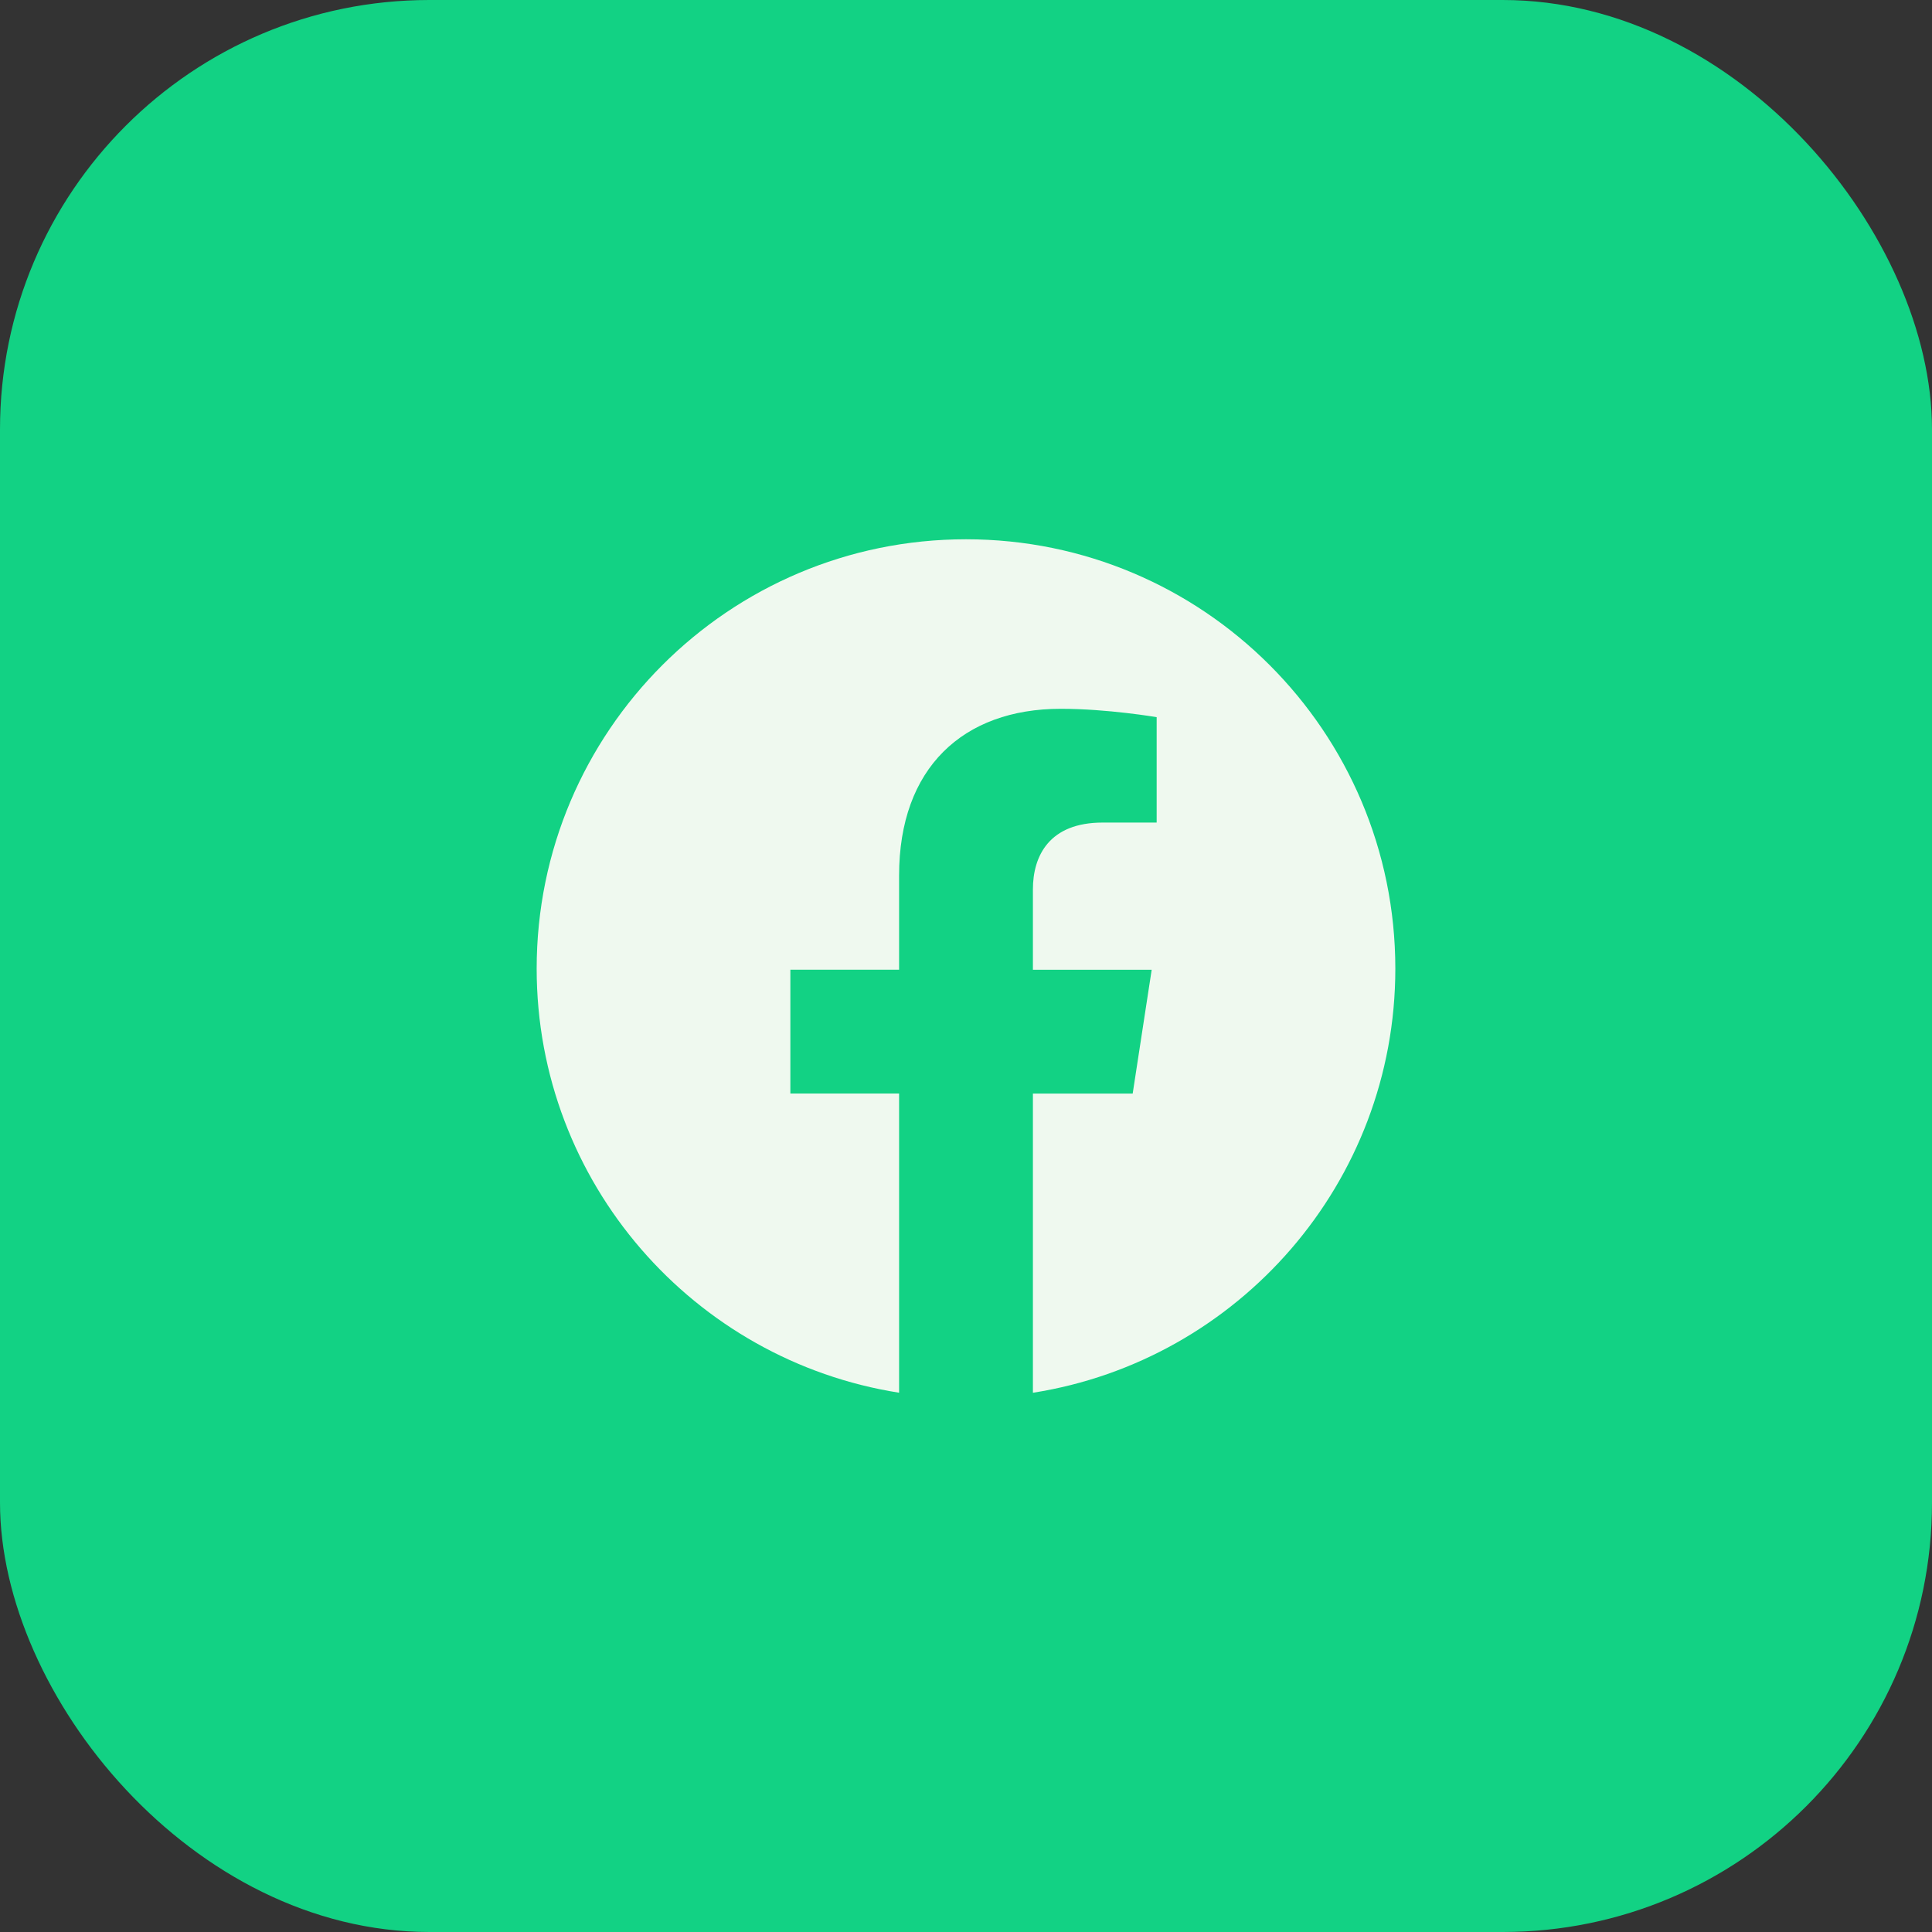 <svg width="54" height="54" viewBox="0 0 54 54" fill="none" xmlns="http://www.w3.org/2000/svg">
<rect x="0" y="0" width="54" height="54" fill="#333333" stroke="none"/>
<rect width="54" height="54" rx="12" fill="#12D284"/>
<g clip-path="url(#clip0_16_1009)">
<path d="M39 27.073C39 33.062 34.606 38.027 28.87 38.928V30.565H31.659L32.19 27.105H28.87V24.86C28.87 23.913 29.334 22.991 30.82 22.991H32.329V20.045C32.329 20.045 30.959 19.811 29.65 19.811C26.916 19.811 25.13 21.468 25.13 24.467V27.104H22.091V30.564H25.13V38.927C19.395 38.025 15 33.061 15 27.073C15 20.446 20.373 15.073 27 15.073C33.627 15.073 39 20.445 39 27.073Z" fill="#EFF9EF"/>
</g>
<defs>
<clipPath id="clip0_16_1009">
<rect width="24" height="24" fill="white" transform="translate(15 15)"/>
</clipPath>
</defs>
</svg>
